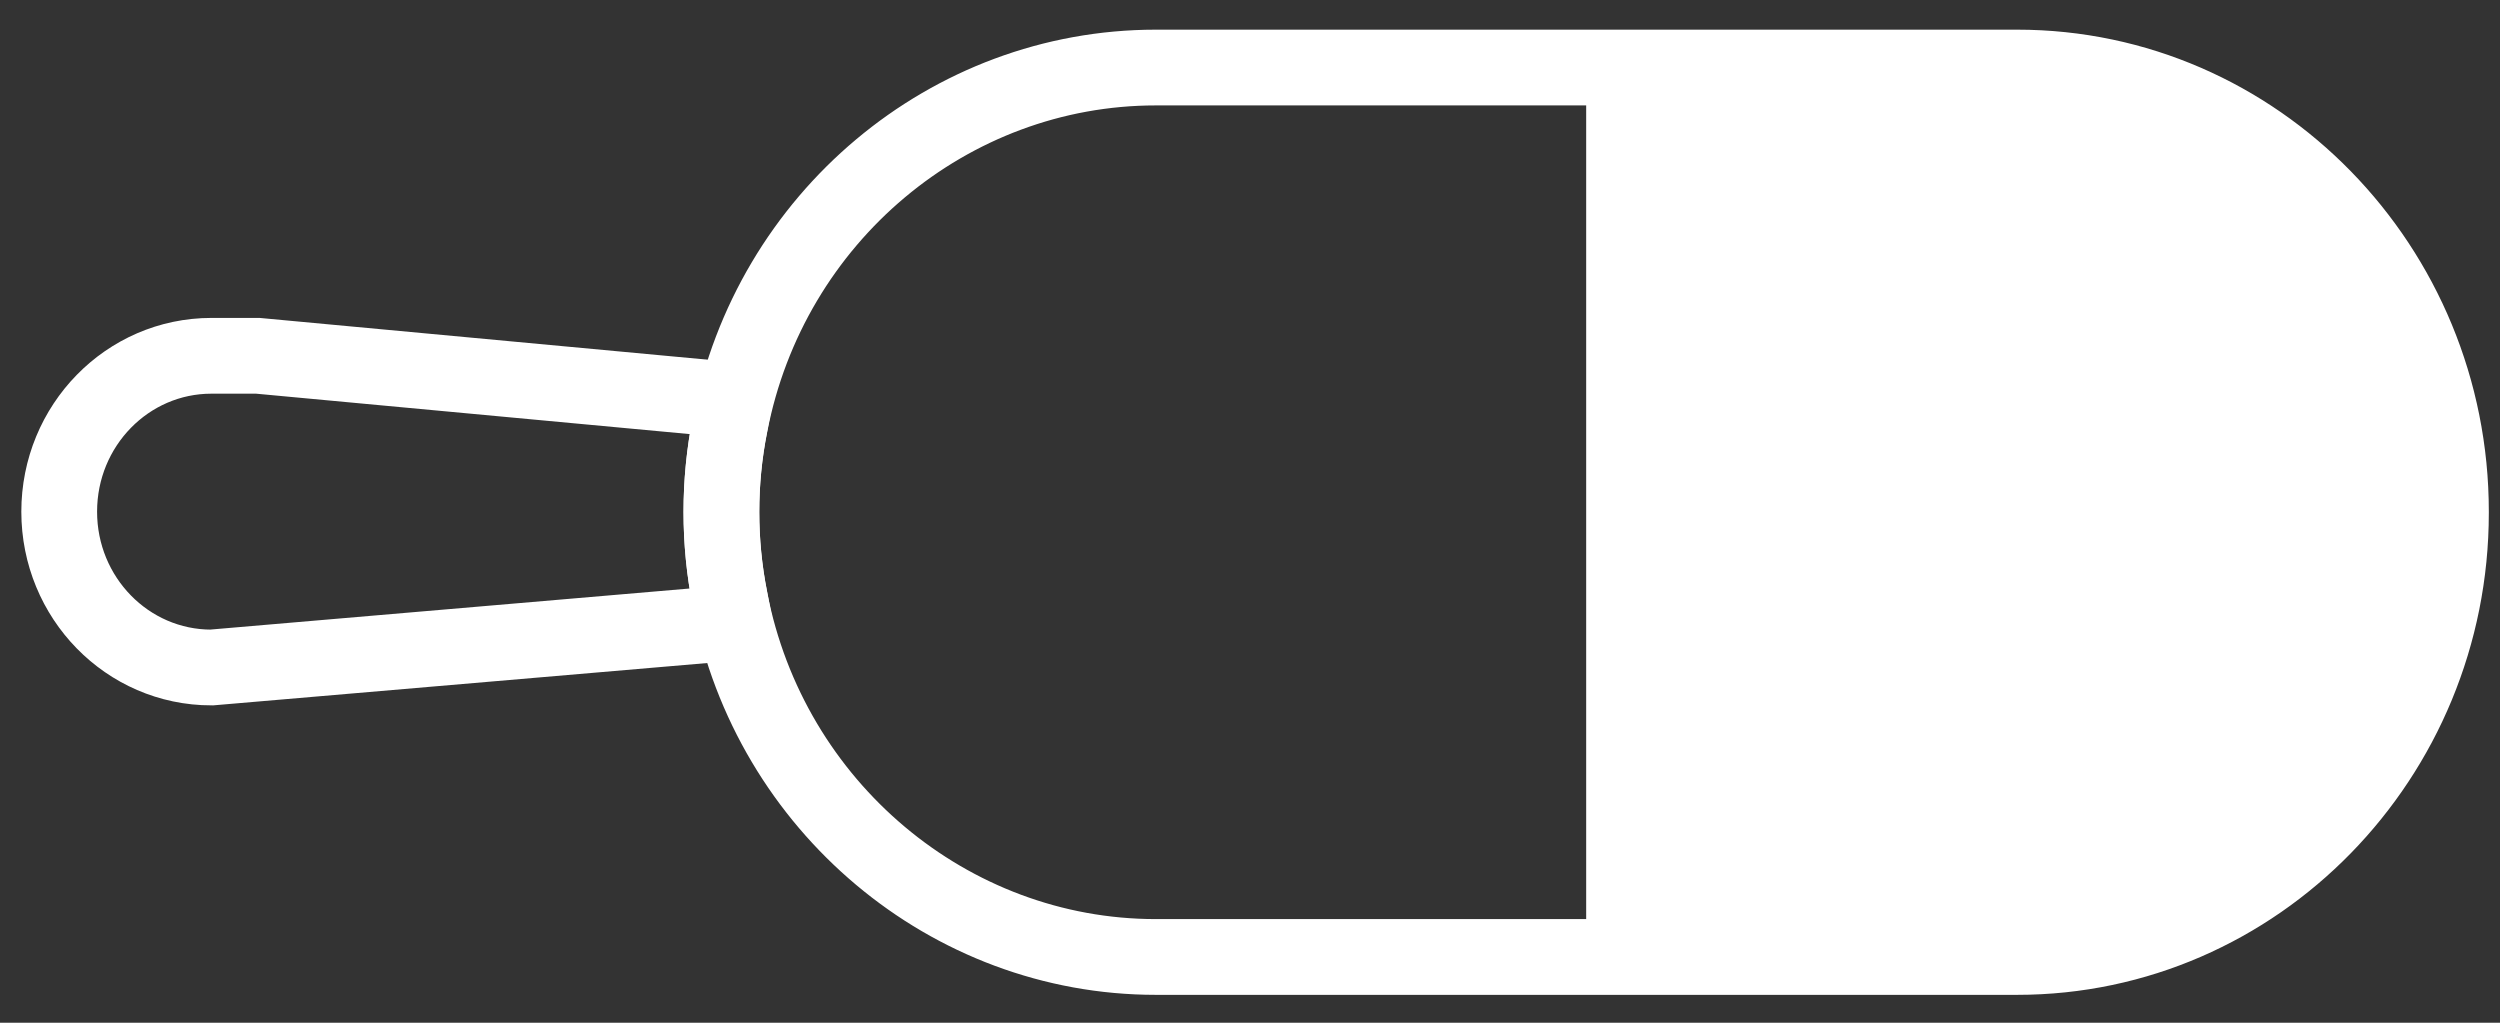 <svg width="66" height="27" viewBox="0 0 66 27" fill="none" xmlns="http://www.w3.org/2000/svg">
<rect x="0" y="0" width="66" height="27" fill="#333333" stroke="none"/>
<path d="M18.758 10.507L6.806 9.393H5.583C3.361 9.393 1.563 11.234 1.563 13.508C1.563 15.781 3.361 17.622 5.583 17.622L18.758 16.493L19.392 16.447L19.271 15.812C19.12 15.055 19.045 14.281 19.045 13.508C19.045 12.734 19.12 11.961 19.271 11.203L19.392 10.569L18.773 10.507H18.758Z" stroke="white" stroke-width="2" stroke-miterlimit="10"/>
<path d="M64.705 13.508C64.705 7.042 59.568 1.783 53.252 1.783H30.513C25.058 1.783 20.329 5.743 19.272 11.219C19.12 11.976 19.045 12.75 19.045 13.523C19.045 14.297 19.12 15.07 19.272 15.828C20.329 21.288 25.058 25.264 30.513 25.264H53.252C59.568 25.264 64.705 20.004 64.705 13.539V13.508Z" stroke="white" stroke-width="2" stroke-miterlimit="10"/>
<path d="M65.279 13.508C65.279 6.702 59.9 1.195 53.252 1.195H41.875V25.82H53.252C59.9 25.82 65.279 20.314 65.279 13.508Z" fill="white"/>
</svg>
